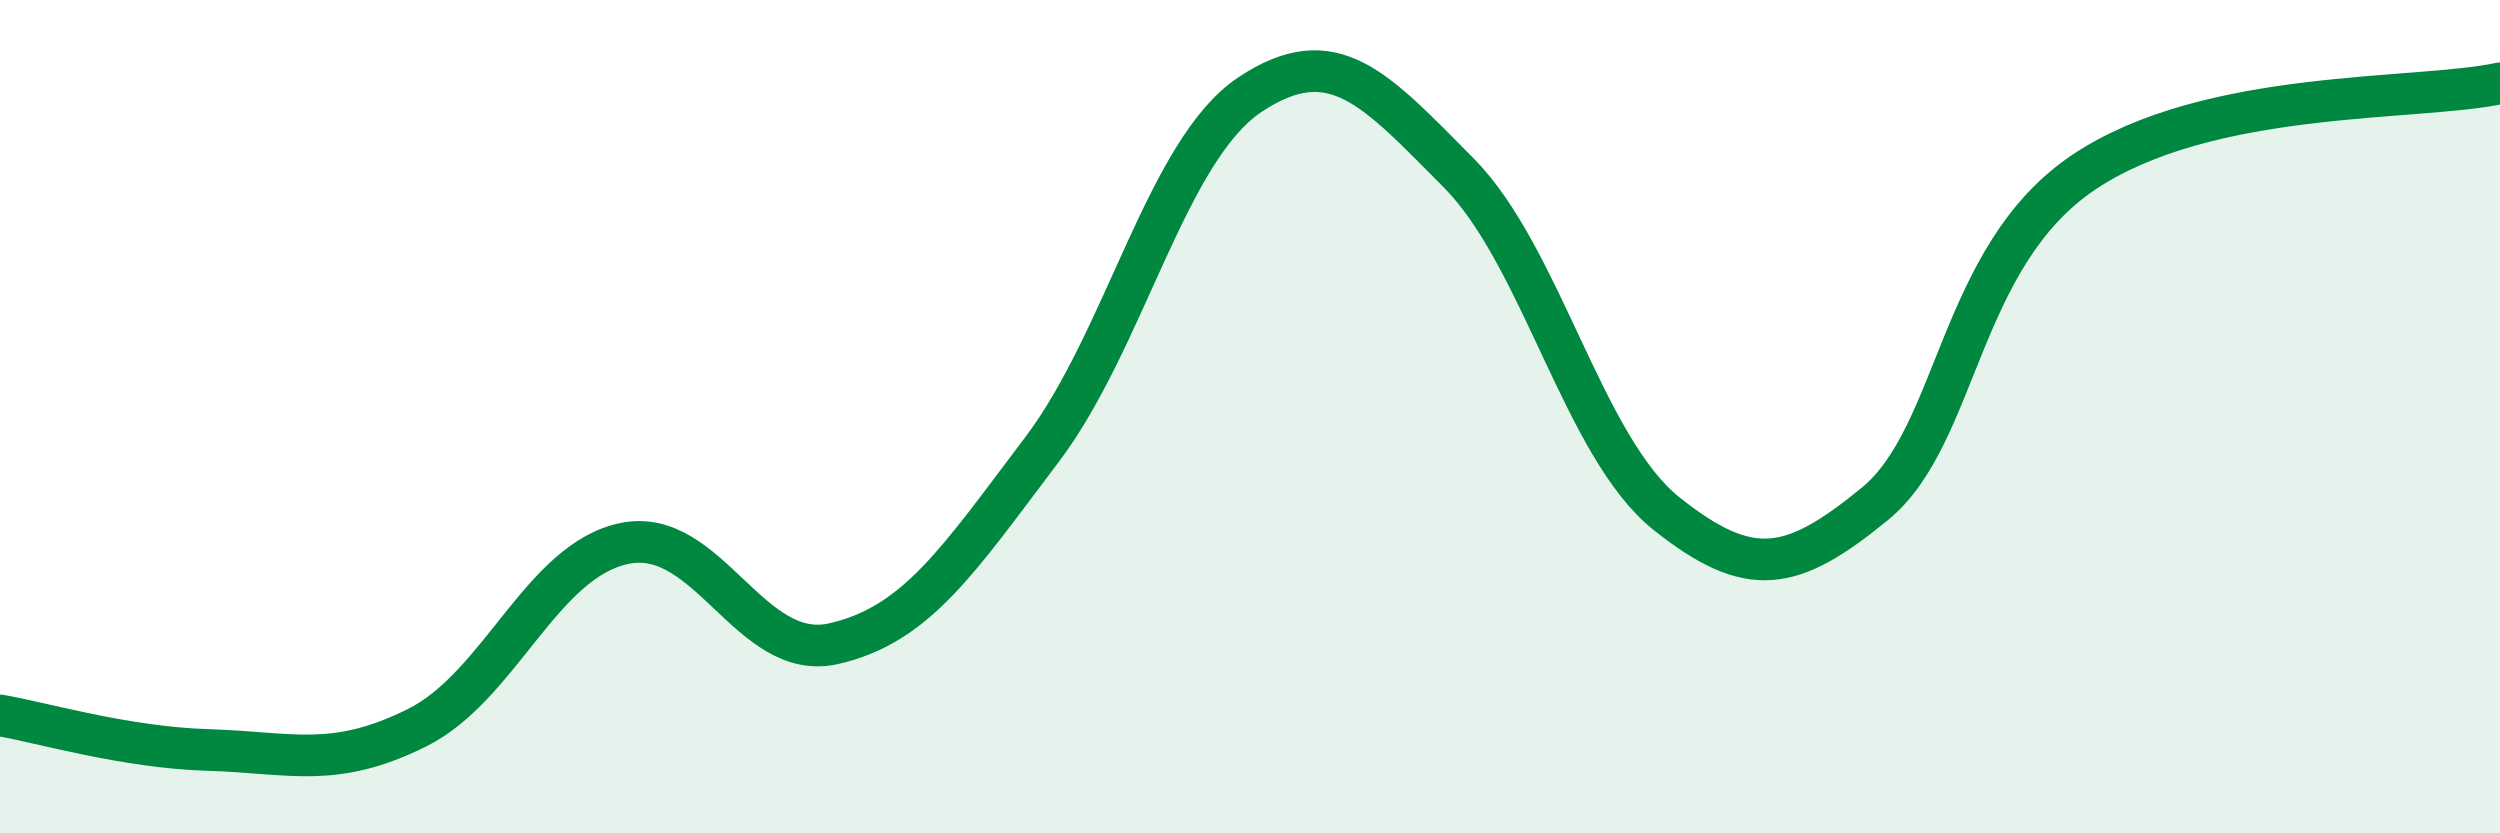 
    <svg width="60" height="20" viewBox="0 0 60 20" xmlns="http://www.w3.org/2000/svg">
      <path
        d="M 0,17.17 C 1,17.34 3,17.94 5,18 C 7,18.06 8,18.46 10,17.47 C 12,16.48 13,13.44 15,13.04 C 17,12.64 18,15.9 20,15.45 C 22,15 23,13.44 25,10.8 C 27,8.16 28,3.6 30,2.27 C 32,0.94 33,2.13 35,4.14 C 37,6.15 38,10.74 40,12.33 C 42,13.92 43,13.73 45,12.09 C 47,10.45 47,6.16 50,4.14 C 53,2.12 58,2.43 60,2L60 20L0 20Z"
        fill="#008740"
        opacity="0.1"
        stroke-linecap="round"
        stroke-linejoin="round"
      />
      <path
        d="M 0,17.17 C 1,17.34 3,17.94 5,18 C 7,18.06 8,18.46 10,17.47 C 12,16.48 13,13.44 15,13.04 C 17,12.64 18,15.9 20,15.45 C 22,15 23,13.44 25,10.8 C 27,8.16 28,3.6 30,2.27 C 32,0.94 33,2.13 35,4.14 C 37,6.15 38,10.74 40,12.33 C 42,13.92 43,13.73 45,12.09 C 47,10.45 47,6.16 50,4.14 C 53,2.12 58,2.43 60,2"
        stroke="#008740"
        stroke-width="1"
        fill="none"
        stroke-linecap="round"
        stroke-linejoin="round"
      />
    </svg>
  